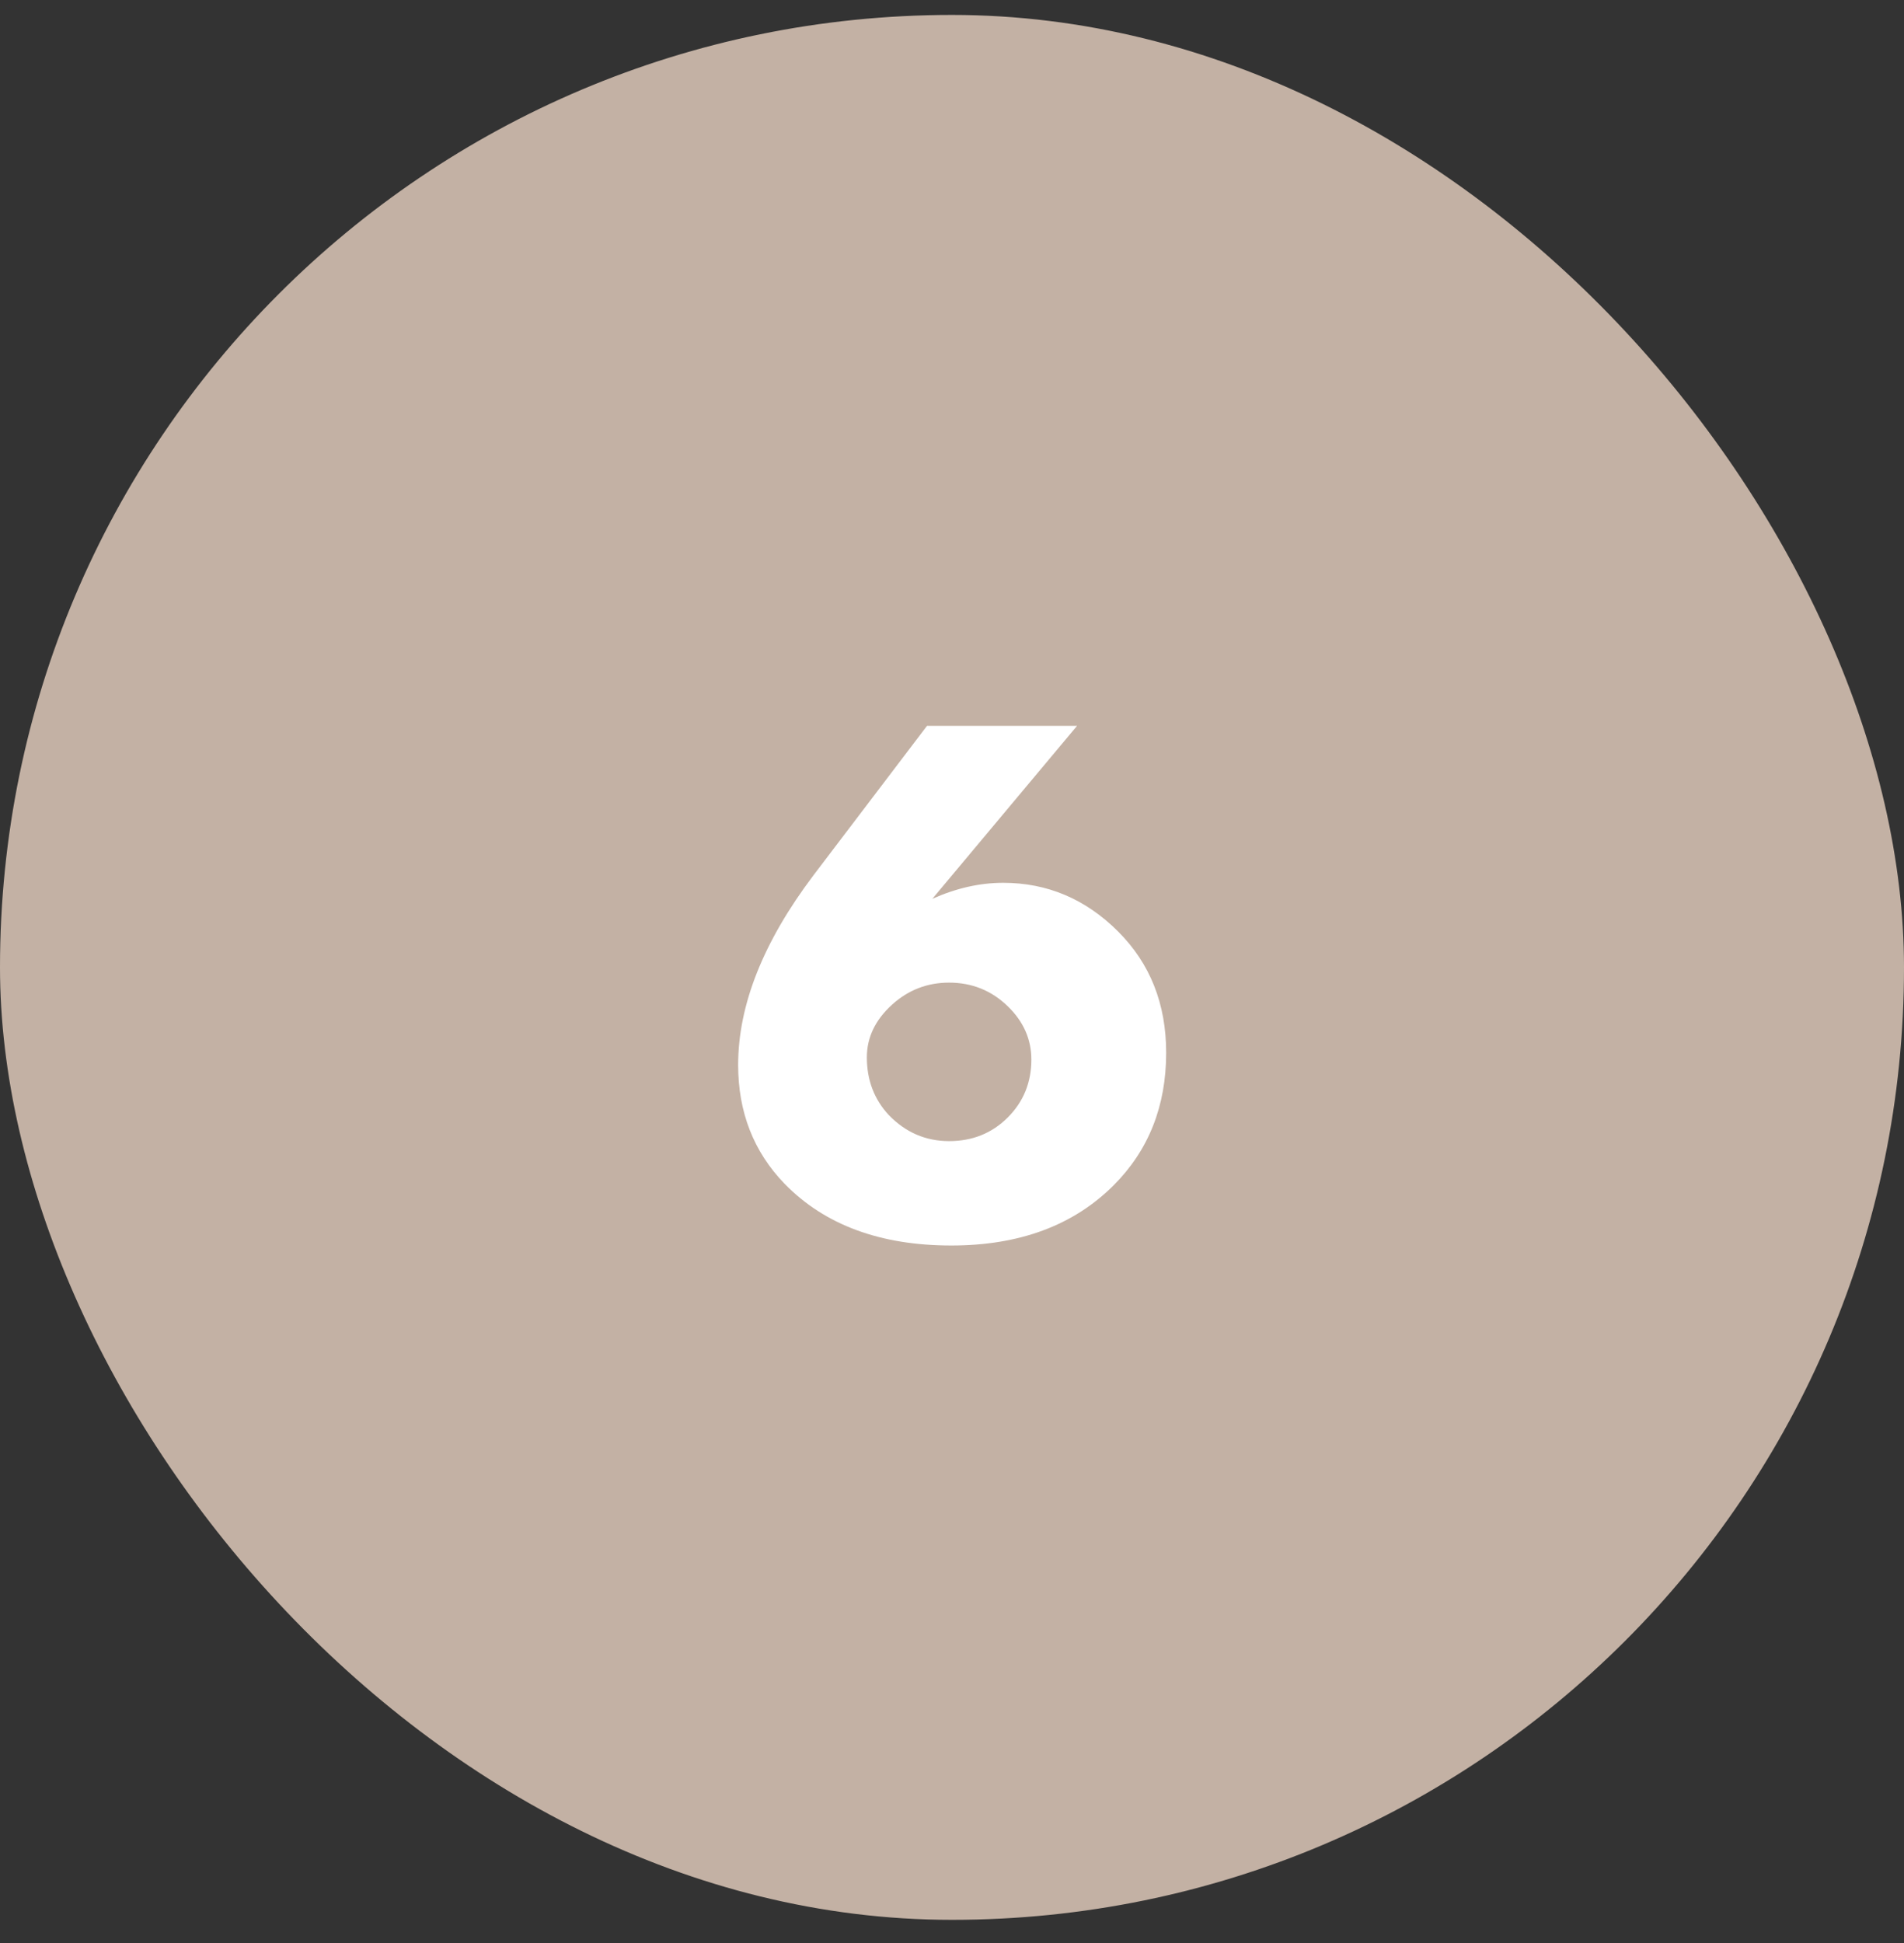 <svg width="50" height="51" viewBox="0 0 50 51" fill="none" xmlns="http://www.w3.org/2000/svg">
<rect x="0" y="0" width="50" height="51" fill="#333333" stroke="none"/>
<rect y="0.392" width="50" height="50" rx="25" fill="#C3B1A4"/>
<path d="M24.344 19.052H28.284L24.484 23.592C25.111 23.312 25.731 23.172 26.344 23.172C27.504 23.172 28.511 23.599 29.364 24.452C30.204 25.292 30.624 26.352 30.624 27.632C30.624 29.032 30.164 30.192 29.244 31.112C28.191 32.165 26.771 32.692 24.984 32.692C23.117 32.692 21.657 32.152 20.604 31.072C19.791 30.232 19.384 29.192 19.384 27.952C19.384 26.379 20.044 24.719 21.364 22.972L24.344 19.052ZM23.344 29.272C23.784 29.725 24.311 29.952 24.924 29.952C25.537 29.952 26.051 29.745 26.464 29.332C26.877 28.919 27.084 28.412 27.084 27.812C27.084 27.279 26.877 26.812 26.464 26.412C26.037 25.999 25.524 25.792 24.924 25.792C24.351 25.792 23.851 25.985 23.424 26.372C22.984 26.772 22.764 27.232 22.764 27.752C22.764 28.352 22.957 28.859 23.344 29.272Z" fill="white"/>
</svg>
